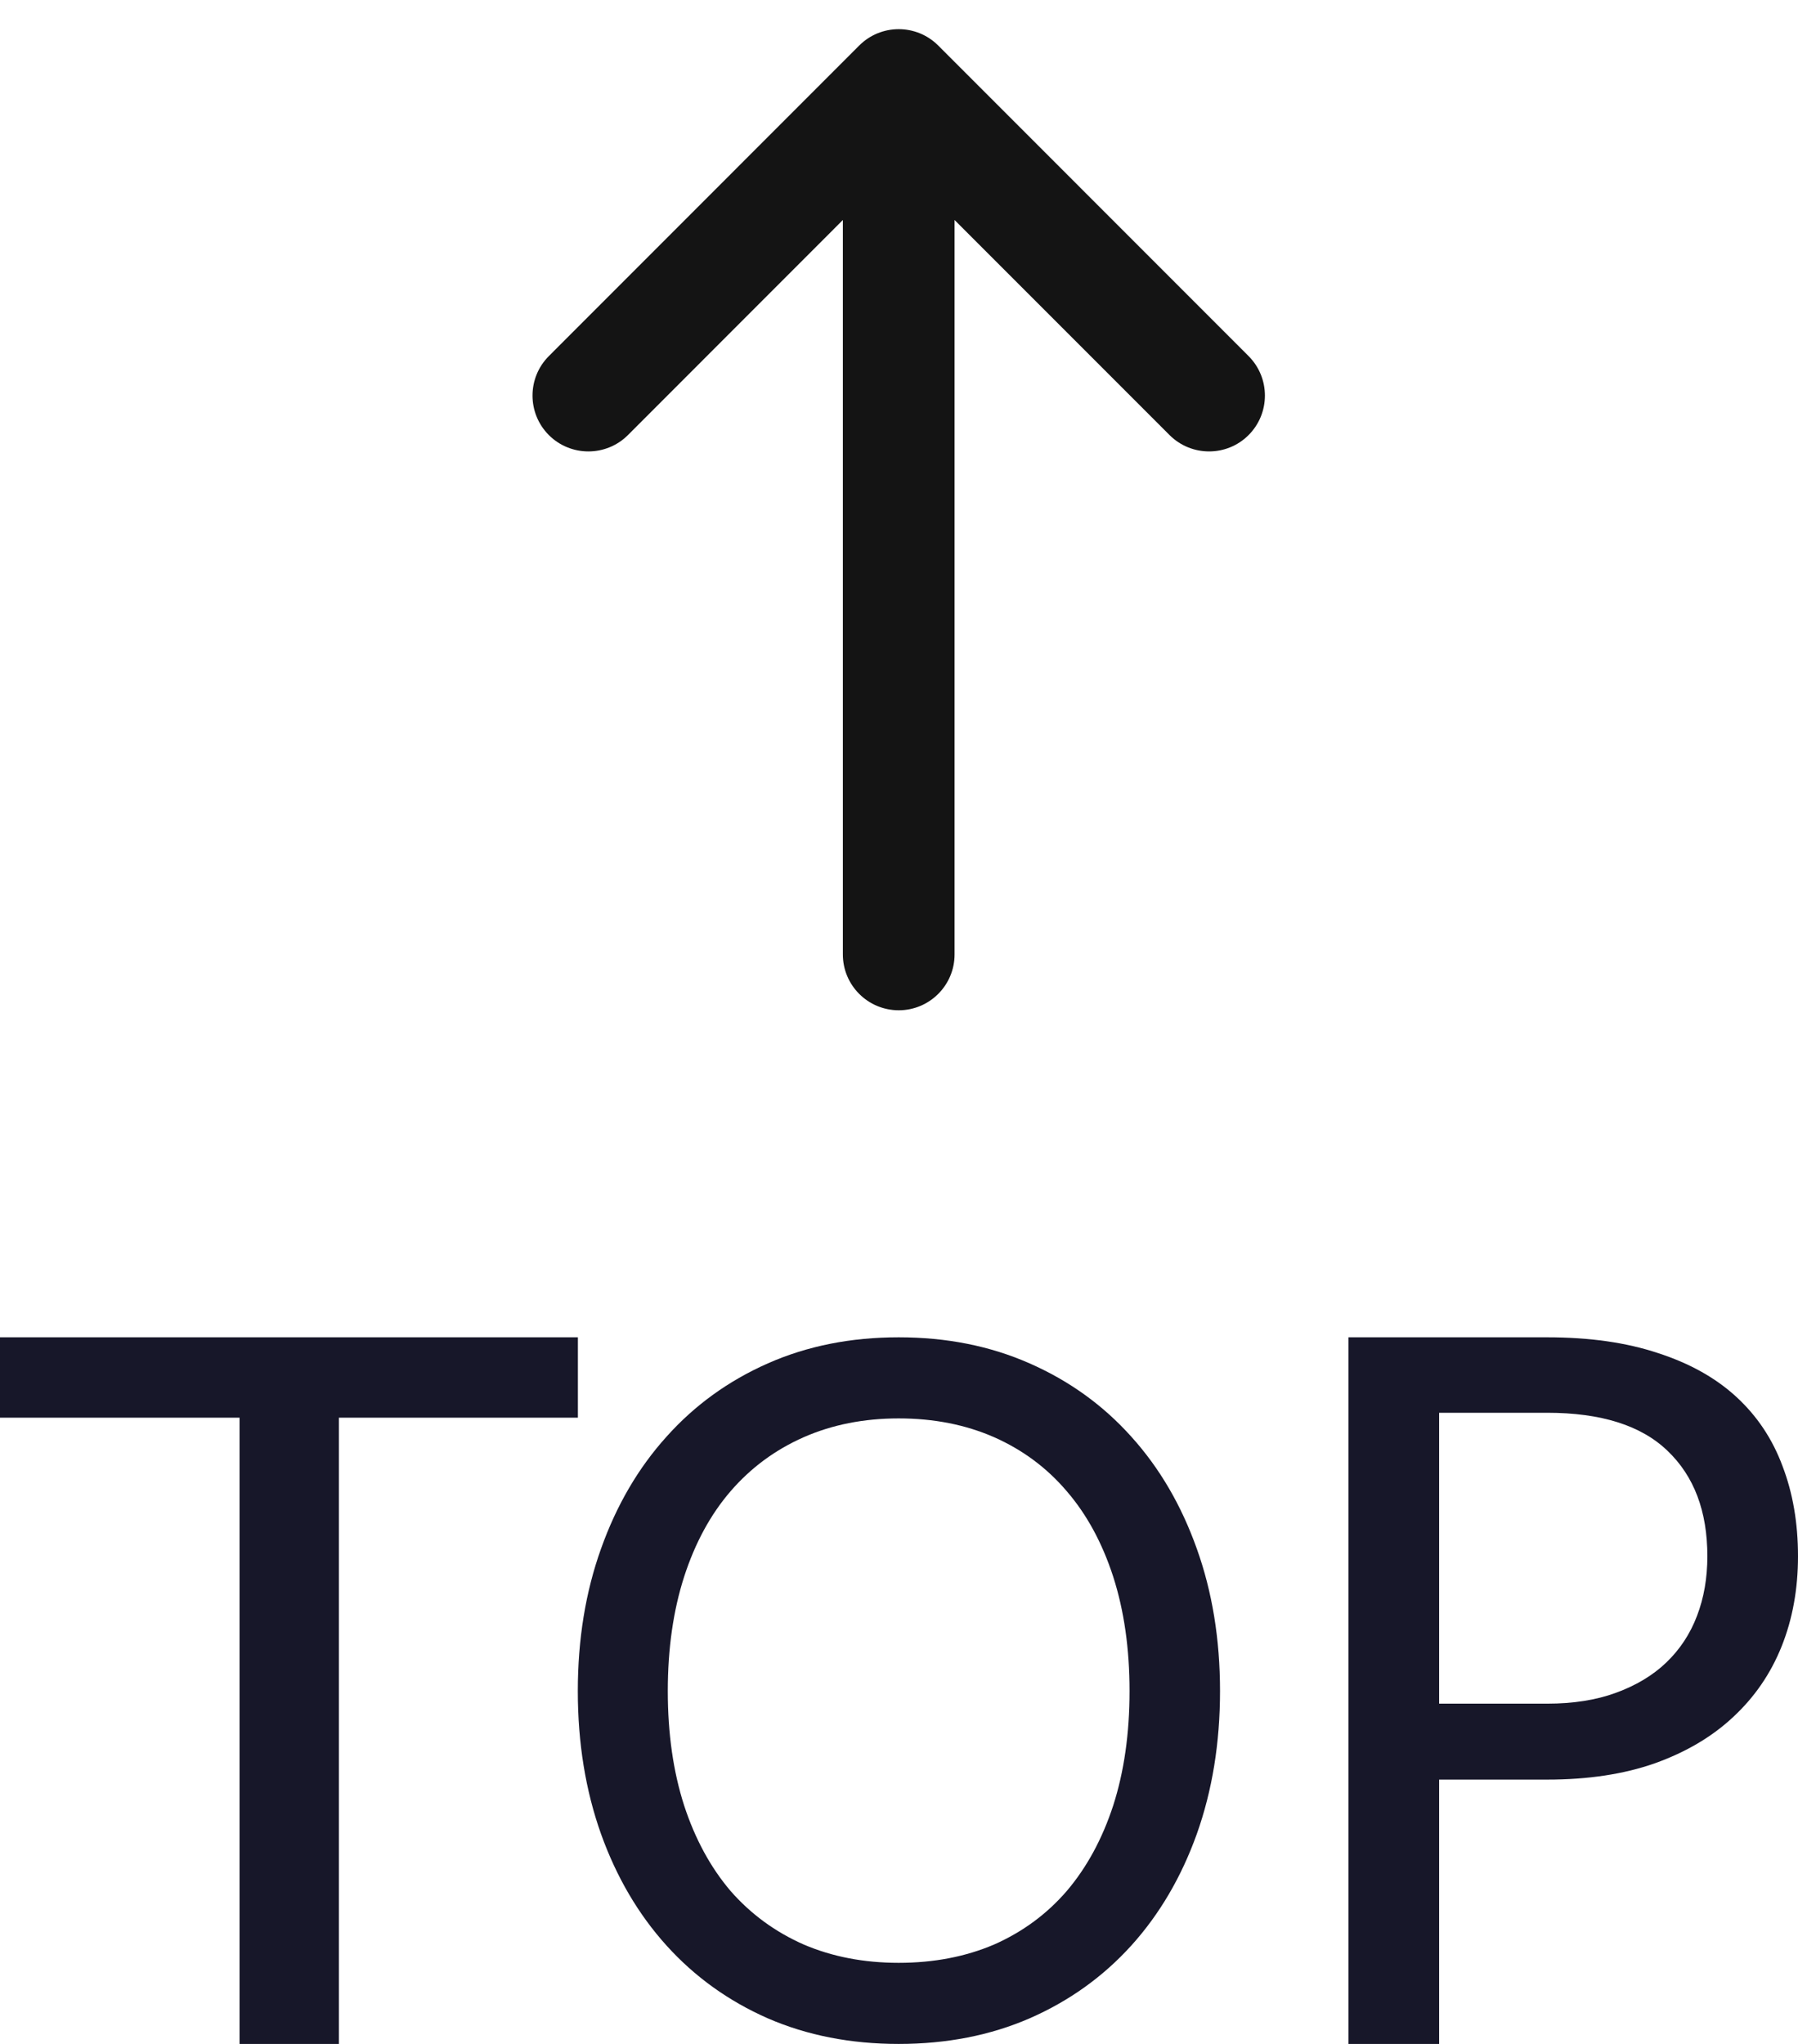<svg width="22" height="25" viewBox="0 0 22 25" fill="none" xmlns="http://www.w3.org/2000/svg">
<path fill-rule="evenodd" clip-rule="evenodd" d="M11.68 11.674C11.68 12.051 11.374 12.357 10.997 12.357C10.619 12.357 10.313 12.051 10.313 11.674L10.313 2.691L7.683 5.322C7.416 5.588 6.983 5.588 6.716 5.322C6.449 5.055 6.449 4.622 6.716 4.355L10.513 0.557C10.78 0.29 11.213 0.29 11.48 0.557L15.277 4.355C15.544 4.622 15.544 5.055 15.277 5.322C15.011 5.588 14.578 5.588 14.311 5.322L11.68 2.691L11.68 11.674Z" fill="#141414"/>
<path d="M18.931 20.838C19.249 20.838 19.529 20.794 19.77 20.706C20.015 20.617 20.22 20.495 20.385 20.338C20.554 20.177 20.68 19.986 20.764 19.765C20.849 19.544 20.891 19.3 20.891 19.035C20.891 18.484 20.728 18.054 20.402 17.744C20.081 17.435 19.59 17.28 18.931 17.28H17.609V20.838H18.931ZM18.931 16.357C19.452 16.357 19.904 16.422 20.287 16.55C20.674 16.675 20.994 16.854 21.247 17.087C21.5 17.32 21.688 17.602 21.81 17.931C21.937 18.261 22 18.629 22 19.035C22 19.437 21.933 19.805 21.799 20.139C21.665 20.473 21.467 20.76 21.207 21.001C20.95 21.242 20.63 21.431 20.247 21.568C19.868 21.701 19.429 21.767 18.931 21.767H17.609V25H16.5V16.357H18.931Z" fill="#171729"/>
<path d="M14.928 20.684C14.928 21.318 14.833 21.901 14.644 22.432C14.455 22.959 14.188 23.414 13.843 23.796C13.498 24.177 13.083 24.475 12.598 24.687C12.116 24.896 11.582 25 10.996 25C10.41 25 9.877 24.896 9.395 24.687C8.913 24.475 8.499 24.177 8.155 23.796C7.81 23.414 7.543 22.959 7.354 22.432C7.165 21.901 7.07 21.318 7.07 20.684C7.07 20.051 7.165 19.47 7.354 18.943C7.543 18.412 7.81 17.955 8.155 17.573C8.499 17.188 8.913 16.889 9.395 16.676C9.877 16.463 10.41 16.357 10.996 16.357C11.582 16.357 12.116 16.463 12.598 16.676C13.083 16.889 13.498 17.188 13.843 17.573C14.188 17.955 14.455 18.412 14.644 18.943C14.833 19.47 14.928 20.051 14.928 20.684ZM13.821 20.684C13.821 20.165 13.754 19.699 13.621 19.285C13.487 18.872 13.298 18.524 13.053 18.24C12.809 17.953 12.512 17.733 12.164 17.579C11.815 17.426 11.426 17.349 10.996 17.349C10.57 17.349 10.182 17.426 9.834 17.579C9.485 17.733 9.187 17.953 8.939 18.24C8.694 18.524 8.505 18.872 8.371 19.285C8.238 19.699 8.171 20.165 8.171 20.684C8.171 21.204 8.238 21.67 8.371 22.084C8.505 22.493 8.694 22.841 8.939 23.129C9.187 23.412 9.485 23.63 9.834 23.784C10.182 23.933 10.57 24.008 10.996 24.008C11.426 24.008 11.815 23.933 12.164 23.784C12.512 23.63 12.809 23.412 13.053 23.129C13.298 22.841 13.487 22.493 13.621 22.084C13.754 21.67 13.821 21.204 13.821 20.684Z" fill="#171729"/>
<path d="M7.071 17.34H4.147V25H2.931V17.34H0V16.357H7.071V17.34Z" fill="#171729"/>
</svg>
